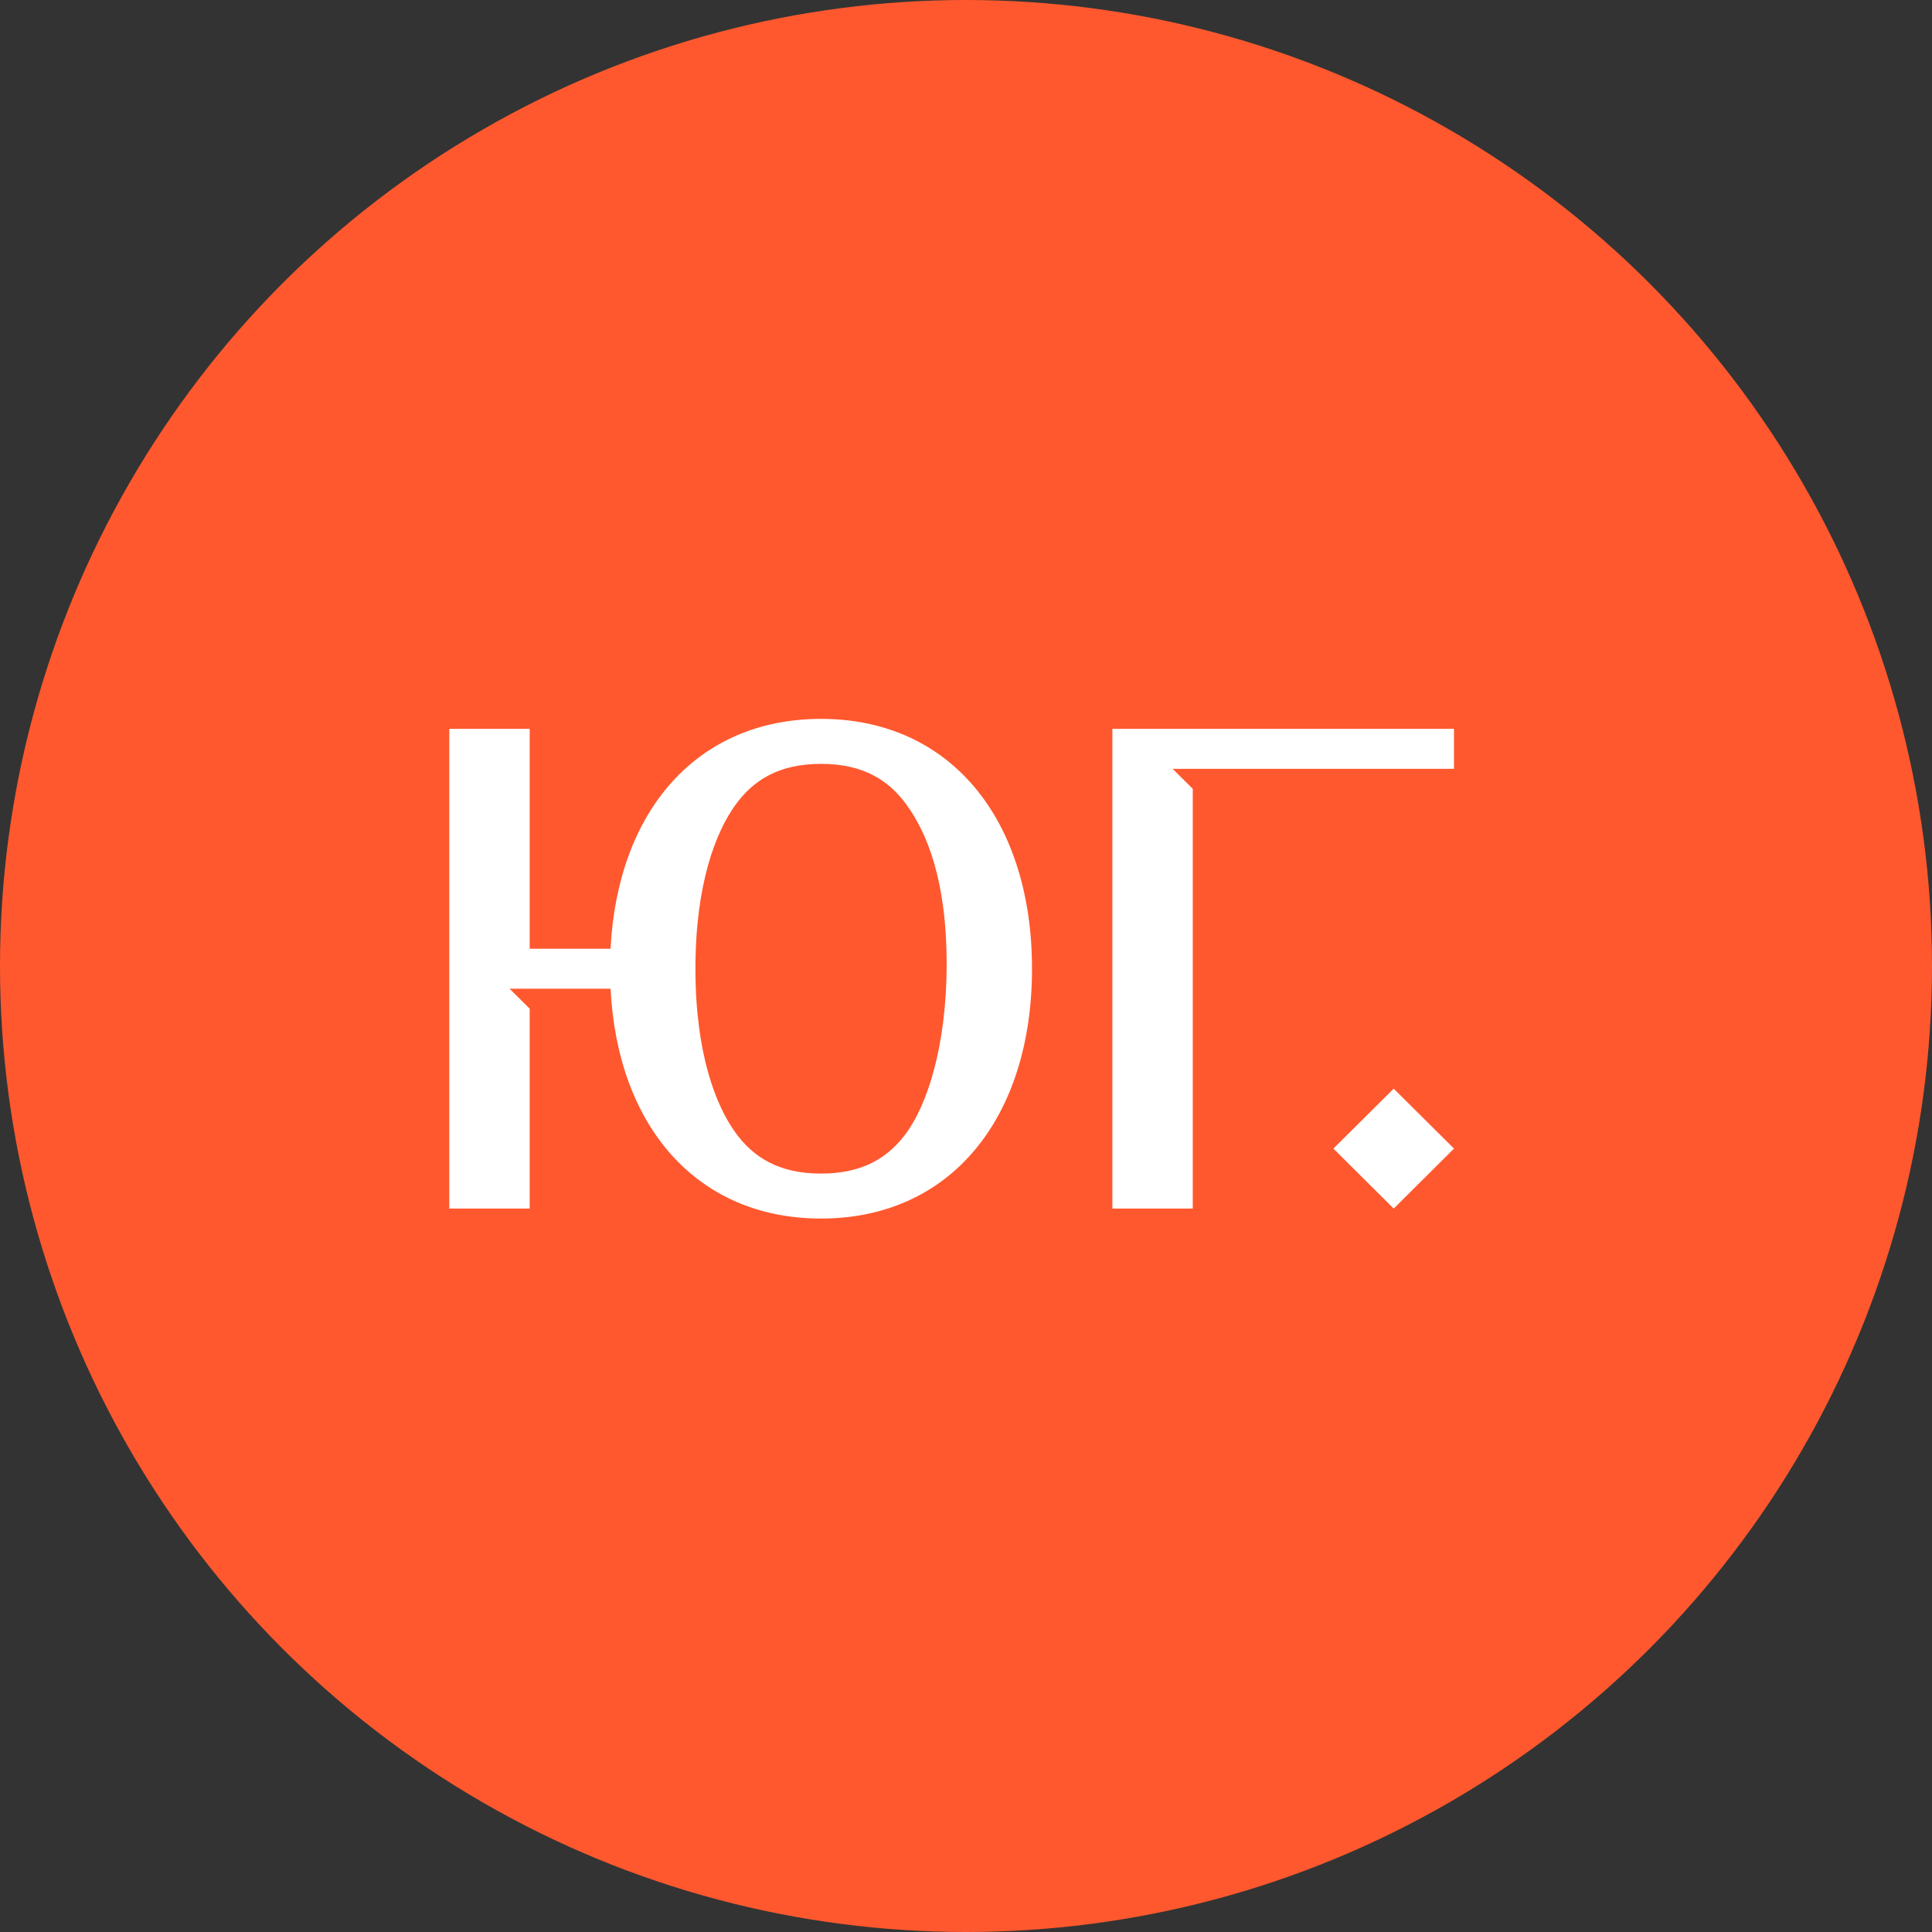 <?xml version="1.0" encoding="UTF-8"?> <svg xmlns="http://www.w3.org/2000/svg" width="43" height="43" viewBox="0 0 43 43" fill="none"><rect x="0" y="0" width="43" height="43" fill="#333333" stroke="none"/> <circle cx="21.5" cy="21.5" r="21.5" fill="#FF582E"></circle> <path fill-rule="evenodd" clip-rule="evenodd" d="M31.019 26.899L29.677 25.564L31.019 24.23L32.361 25.564L31.019 26.899Z" fill="white"></path> <path fill-rule="evenodd" clip-rule="evenodd" d="M24.758 16.222H26.547H32.361V17.112H26.547H26.099L26.547 17.557V26.899H24.758V16.222Z" fill="white"></path> <path fill-rule="evenodd" clip-rule="evenodd" d="M22.969 21.561C22.969 24.873 21.165 27.121 18.273 27.121C15.513 27.121 13.744 25.073 13.589 22.006H11.789H11.342L11.789 22.45V26.899H10V16.222H11.789V21.116H13.589C13.744 18.049 15.513 16 18.273 16C21.165 16 22.969 18.249 22.969 21.561ZM21.069 21.45C21.069 23.336 20.616 24.611 20.17 25.22C19.783 25.747 19.226 26.12 18.273 26.12C17.321 26.12 16.764 25.747 16.377 25.22C15.931 24.611 15.478 23.447 15.478 21.561C15.478 19.674 15.931 18.511 16.377 17.902C16.764 17.375 17.321 17.001 18.273 17.001C19.226 17.001 19.783 17.375 20.17 17.902C20.616 18.511 21.069 19.563 21.069 21.45Z" fill="white"></path> </svg> 